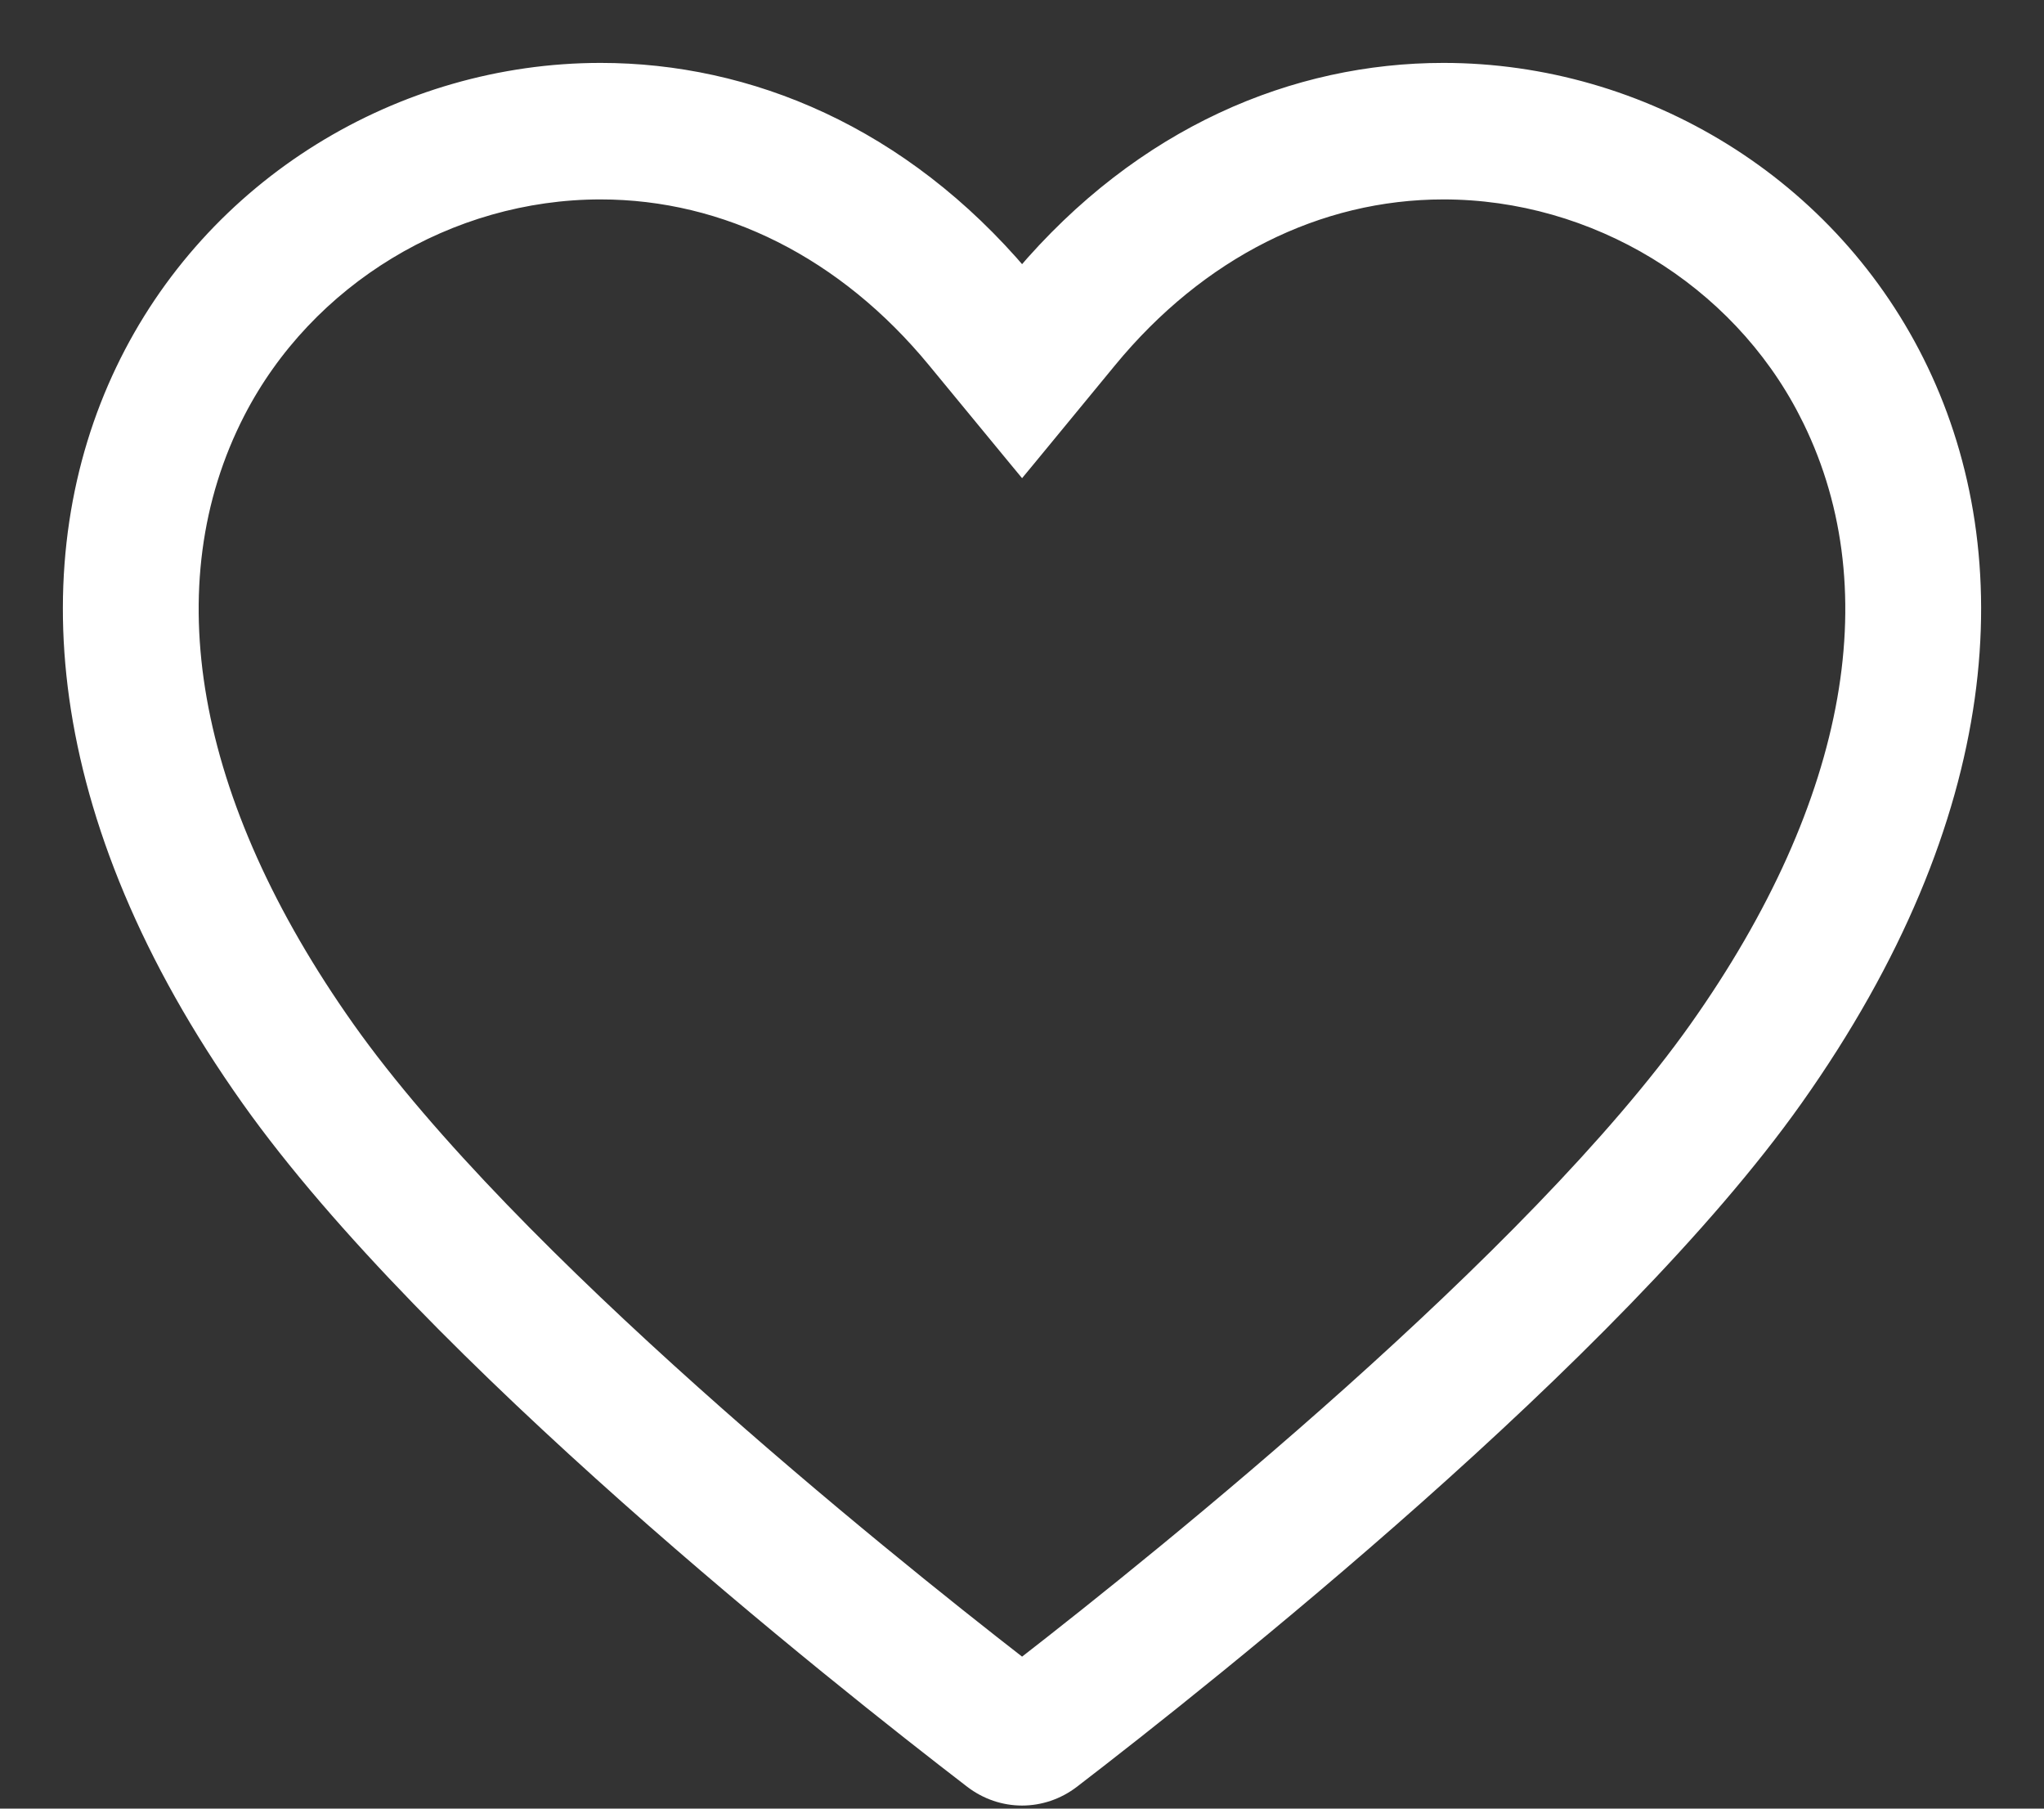 <svg width="26" height="23" viewBox="0 0 26 23" fill="none" xmlns="http://www.w3.org/2000/svg">
<rect x="0" y="0" width="26" height="23" fill="#333333" stroke="none"/>
<path d="M22.833 13.974L22.833 13.974C25.402 10.348 25.563 7.08 24.431 4.712C23.301 2.348 20.892 0.9 18.361 0.9C16.479 0.9 14.535 1.7 13.001 3.512C11.467 1.7 9.521 0.9 7.64 0.9C5.109 0.9 2.699 2.348 1.569 4.712C0.437 7.08 0.598 10.348 3.167 13.974L3.167 13.974C4.32 15.6 6.189 17.436 7.981 19.029C9.775 20.623 11.498 21.978 12.363 22.642C12.743 22.934 13.258 22.934 13.639 22.642C14.503 21.978 16.226 20.623 18.02 19.029C19.812 17.437 21.68 15.601 22.833 13.974ZM22.979 5.238L23.068 5.192L22.979 5.238C24.104 7.419 23.625 10.202 21.583 13.085C20.546 14.548 18.855 16.223 17.186 17.717C15.553 19.178 13.946 20.461 13.001 21.194C12.055 20.46 10.445 19.175 8.812 17.714C7.141 16.219 5.451 14.544 4.417 13.085C2.375 10.201 1.896 7.419 3.02 5.237C3.897 3.536 5.71 2.436 7.639 2.436H7.639C9.241 2.436 10.753 3.195 11.895 4.582L12.924 5.831L13.001 5.924L13.078 5.831L14.106 4.582C15.248 3.194 16.759 2.436 18.361 2.436C20.289 2.436 22.103 3.536 22.979 5.238Z" fill="white" stroke="white" stroke-width="0.2"/>
</svg>
